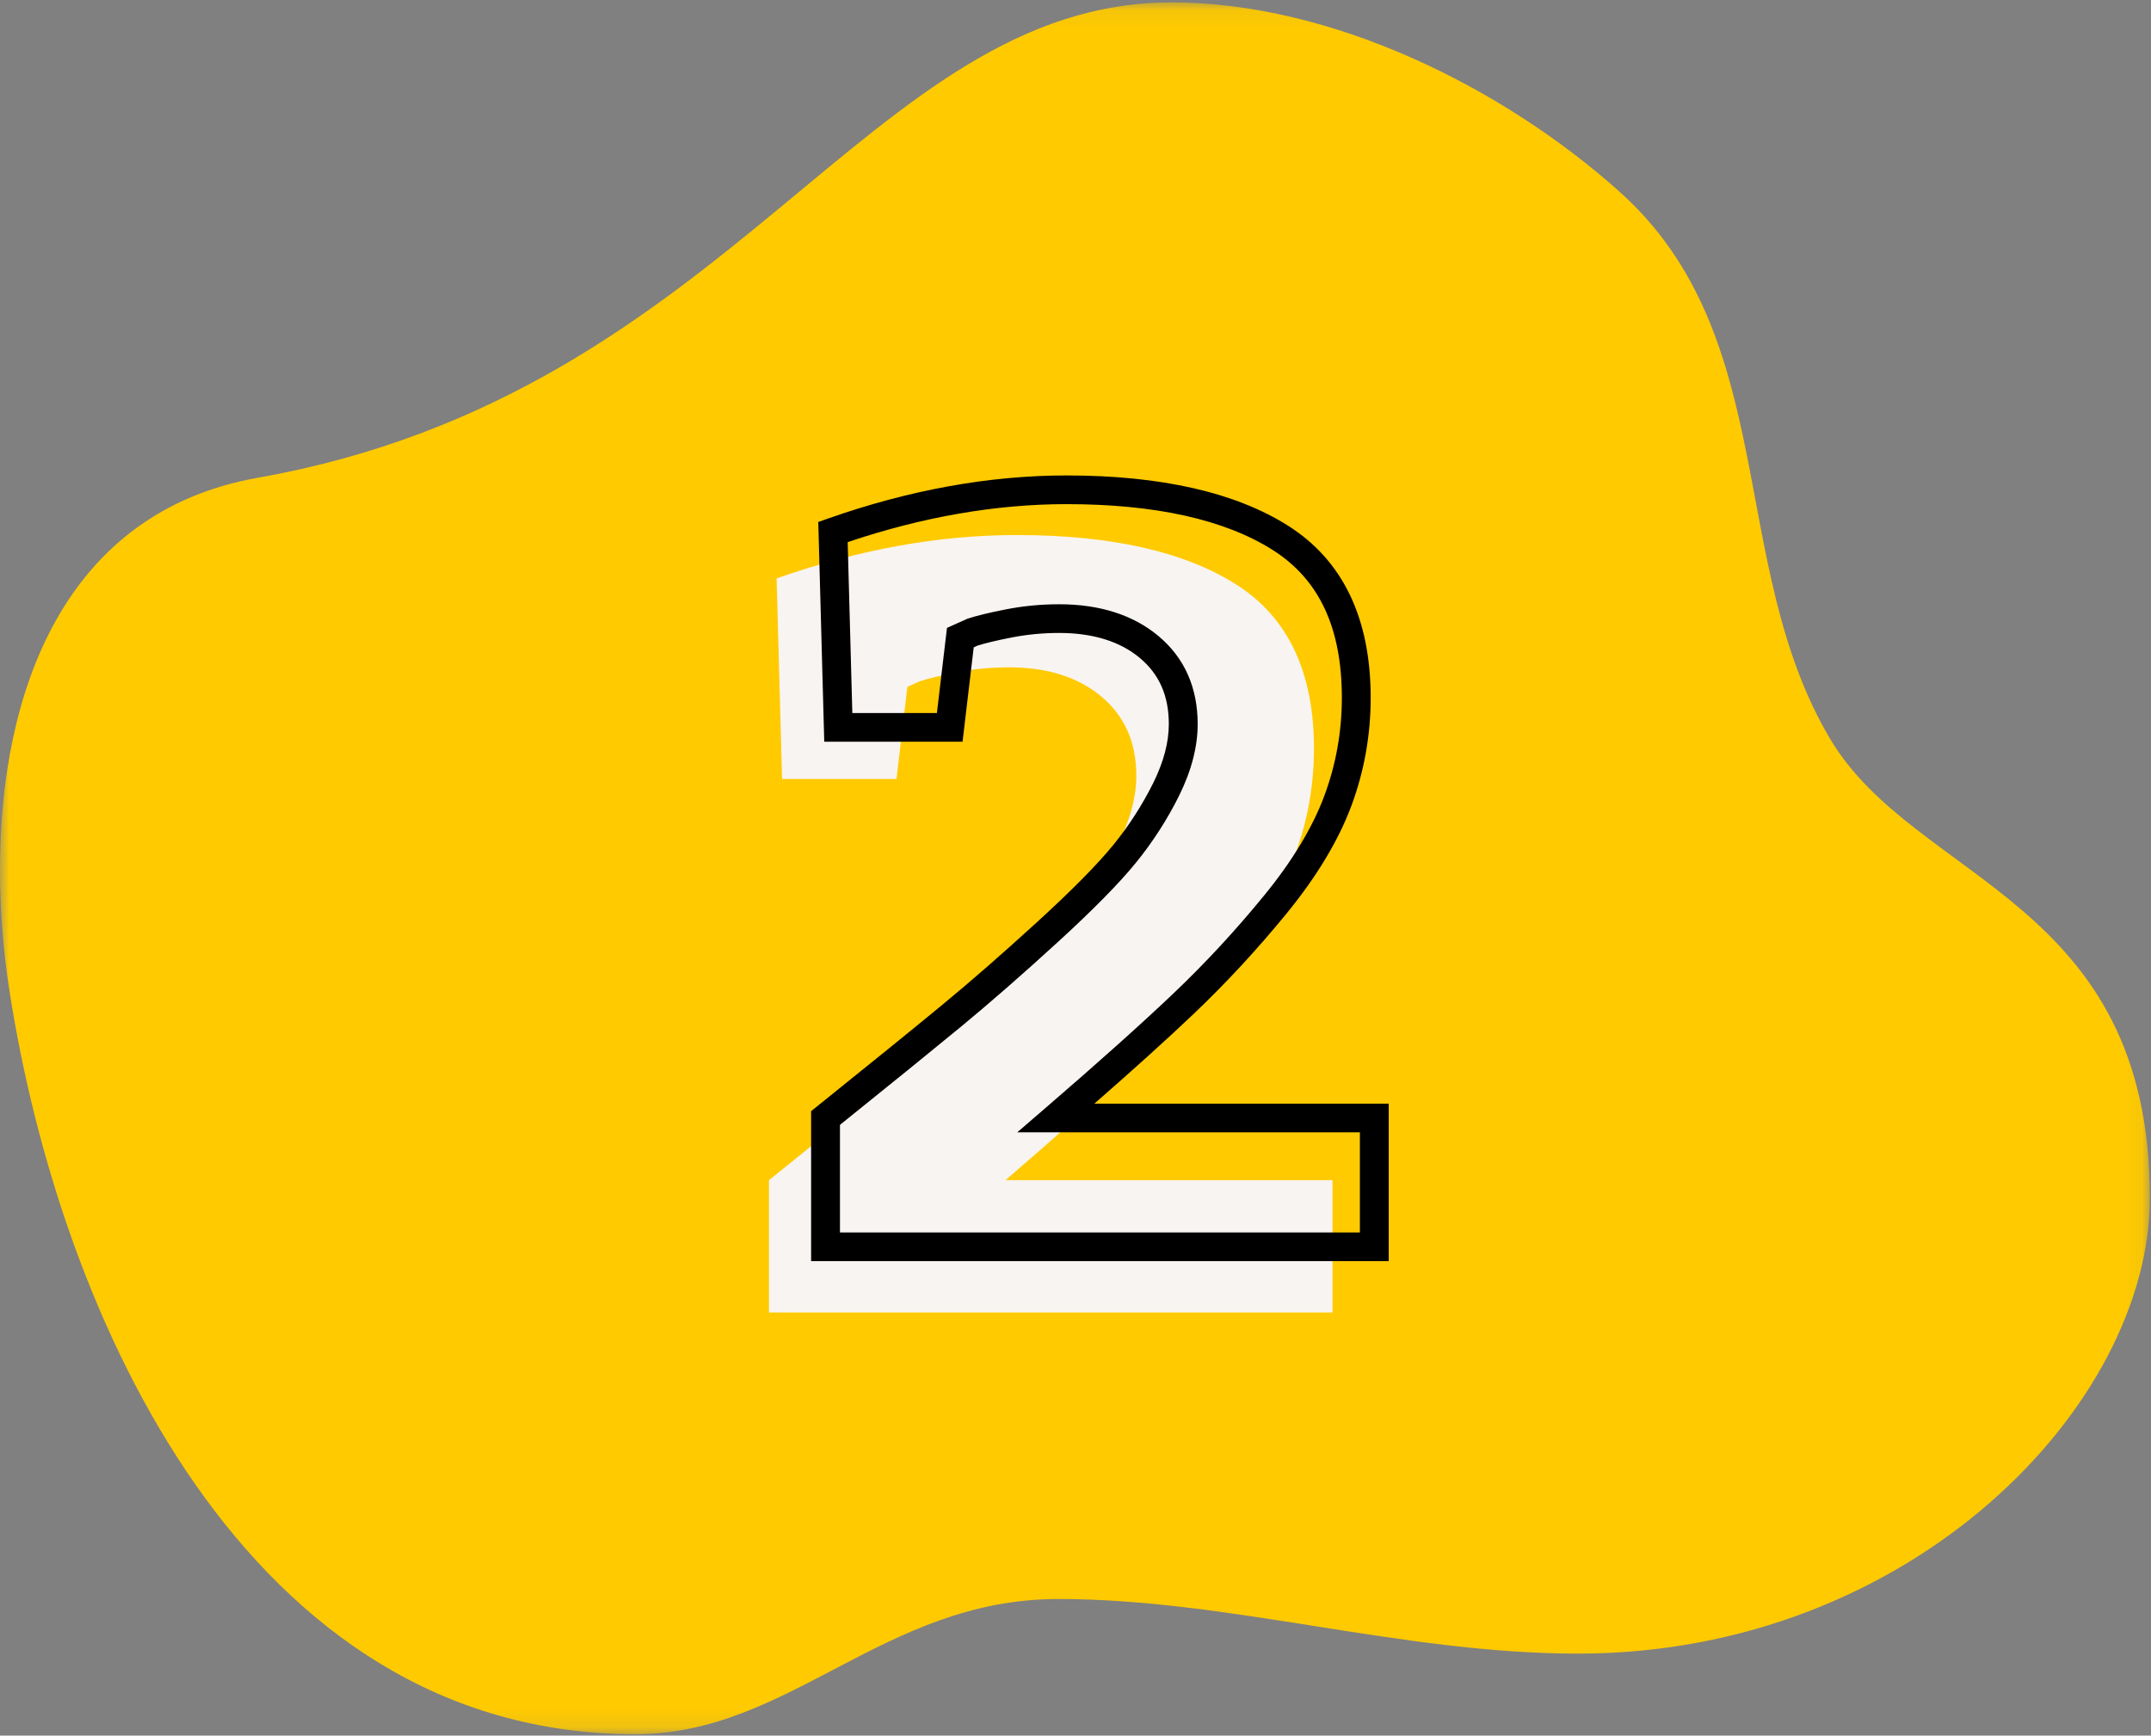 <?xml version="1.0" encoding="UTF-8"?>
<svg width="114px" height="92px" viewBox="0 0 114 92" version="1.1" xmlns="http://www.w3.org/2000/svg" xmlns:xlink="http://www.w3.org/1999/xlink">
    <rect x="0" y="0" width="114" height="92" fill="#808080" stroke="none"/>
    <!-- Generator: sketchtool 55.2 (78181) - https://sketchapp.com -->
    <title>A2400C1C-E927-45FB-96C1-CB6FE34C814D</title>
    <desc>Created with sketchtool.</desc>
    <defs>
        <polygon id="path-1" points="0 0.074 113.939 0.074 113.939 91.873 0 91.873"></polygon>
    </defs>
    <g id="Design-Desktop" stroke="none" stroke-width="1" fill="none" fill-rule="evenodd">
        <g id="index-desktop-naudas-pasaule" transform="translate(-58, -2088)">
            <g id="Group-17" transform="translate(58, 2088)">
                <g id="Group-8">
                    <g id="Group-3" transform="translate(0, 0.053)">
                        <mask id="mask-2" fill="white">
                            <use xlink:href="#path-1"></use>
                        </mask>
                        <g id="Clip-2"></g>
                        <path d="M0.512,52.536 C3.185,69.688 13.034,91.873 33.678,91.873 C41.863,91.873 46.827,84.706 56.086,84.706 C65.165,84.706 74.261,87.601 83.636,87.601 C101.31,87.601 113.939,74.415 113.939,63.448 C113.939,47.621 101.513,46.711 97.002,39.126 C91.47,29.824 94.442,17.79 85.794,10.073 C79.63,4.573 70.582,0.074 62.093,0.074 C45.965,0.074 38.875,20.809 13.67,25.27 C3.399,27.088 -2.54748603e-05,36.608 -2.54748603e-05,46.041 C-2.54748603e-05,48.244 0.185,50.442 0.512,52.536" id="Fill-1" fill="#FFCA00" mask="url(#mask-2)"></path>
                    </g>
                    <path d="M70.621,62.558 L70.621,69.569 L40.754,69.569 L40.754,62.558 C43.758,60.144 46.049,58.286 47.629,56.983 C49.208,55.681 50.951,54.158 52.857,52.414 C54.763,50.671 56.159,49.253 57.045,48.161 C57.931,47.069 58.682,45.901 59.298,44.655 C59.914,43.41 60.223,42.232 60.223,41.12 C60.223,39.358 59.606,37.959 58.374,36.925 C57.141,35.89 55.504,35.373 53.464,35.373 C52.539,35.373 51.634,35.459 50.748,35.632 C49.862,35.804 49.189,35.967 48.727,36.12 L48.091,36.408 L47.513,41.293 L41.448,41.293 L41.159,30.66 C45.51,29.128 49.747,28.361 53.868,28.361 C58.874,28.361 62.754,29.233 65.508,30.976 C68.262,32.72 69.639,35.623 69.639,39.683 C69.639,41.638 69.301,43.515 68.628,45.316 C67.954,47.117 66.827,48.985 65.248,50.919 C63.669,52.855 62.003,54.655 60.251,56.322 C58.499,57.989 56.179,60.068 53.29,62.558 L70.621,62.558 Z" id="Fill-4" fill="#F8F4F1"></path>
                    <path d="M44.517,65.33 L72.072,65.33 L72.072,60.023 L53.911,60.023 L55.459,58.688 C58.242,56.289 60.513,54.255 62.211,52.64 C63.886,51.047 65.501,49.3 67.011,47.45 C68.489,45.64 69.555,43.876 70.179,42.207 C70.801,40.546 71.116,38.79 71.116,36.988 C71.116,33.278 69.916,30.714 67.447,29.15 C64.903,27.54 61.227,26.723 56.522,26.723 C52.782,26.723 48.883,27.4 44.926,28.737 L45.172,37.795 L49.655,37.795 L50.188,33.283 L51.275,32.796 C51.759,32.637 52.453,32.468 53.338,32.296 C54.245,32.12 55.184,32.03 56.129,32.03 C58.292,32.03 60.066,32.599 61.403,33.72 C62.778,34.874 63.475,36.445 63.475,38.387 C63.475,39.581 63.145,40.852 62.496,42.165 C61.874,43.422 61.105,44.618 60.211,45.72 C59.326,46.811 57.928,48.232 56.055,49.944 C54.201,51.64 52.478,53.146 50.935,54.419 C49.437,55.654 47.279,57.405 44.517,59.626 L44.517,65.33 Z M73.6,66.851 L42.988,66.851 L42.988,58.899 L43.273,58.671 C46.166,56.346 48.415,54.522 49.959,53.248 C51.483,51.992 53.186,50.503 55.021,48.825 C56.838,47.163 58.184,45.797 59.022,44.765 C59.845,43.751 60.552,42.65 61.125,41.493 C61.67,40.391 61.946,39.346 61.946,38.387 C61.946,36.893 61.446,35.746 60.417,34.883 C59.364,33.999 57.921,33.551 56.129,33.551 C55.282,33.551 54.442,33.631 53.632,33.788 C52.833,33.944 52.216,34.091 51.794,34.227 L51.606,34.312 L51.014,39.315 L43.684,39.315 L43.368,27.669 L43.892,27.484 C48.193,25.97 52.442,25.202 56.522,25.202 C61.522,25.202 65.474,26.099 68.268,27.868 C71.172,29.707 72.644,32.776 72.644,36.988 C72.644,38.971 72.297,40.906 71.612,42.738 C70.929,44.562 69.78,46.47 68.198,48.408 C66.647,50.308 64.988,52.102 63.267,53.739 C61.877,55.061 60.109,56.659 57.999,58.502 L73.6,58.502 L73.6,66.851 Z" id="Fill-6" fill="#000000"></path>
                </g>
            </g>
        </g>
    </g>
</svg>